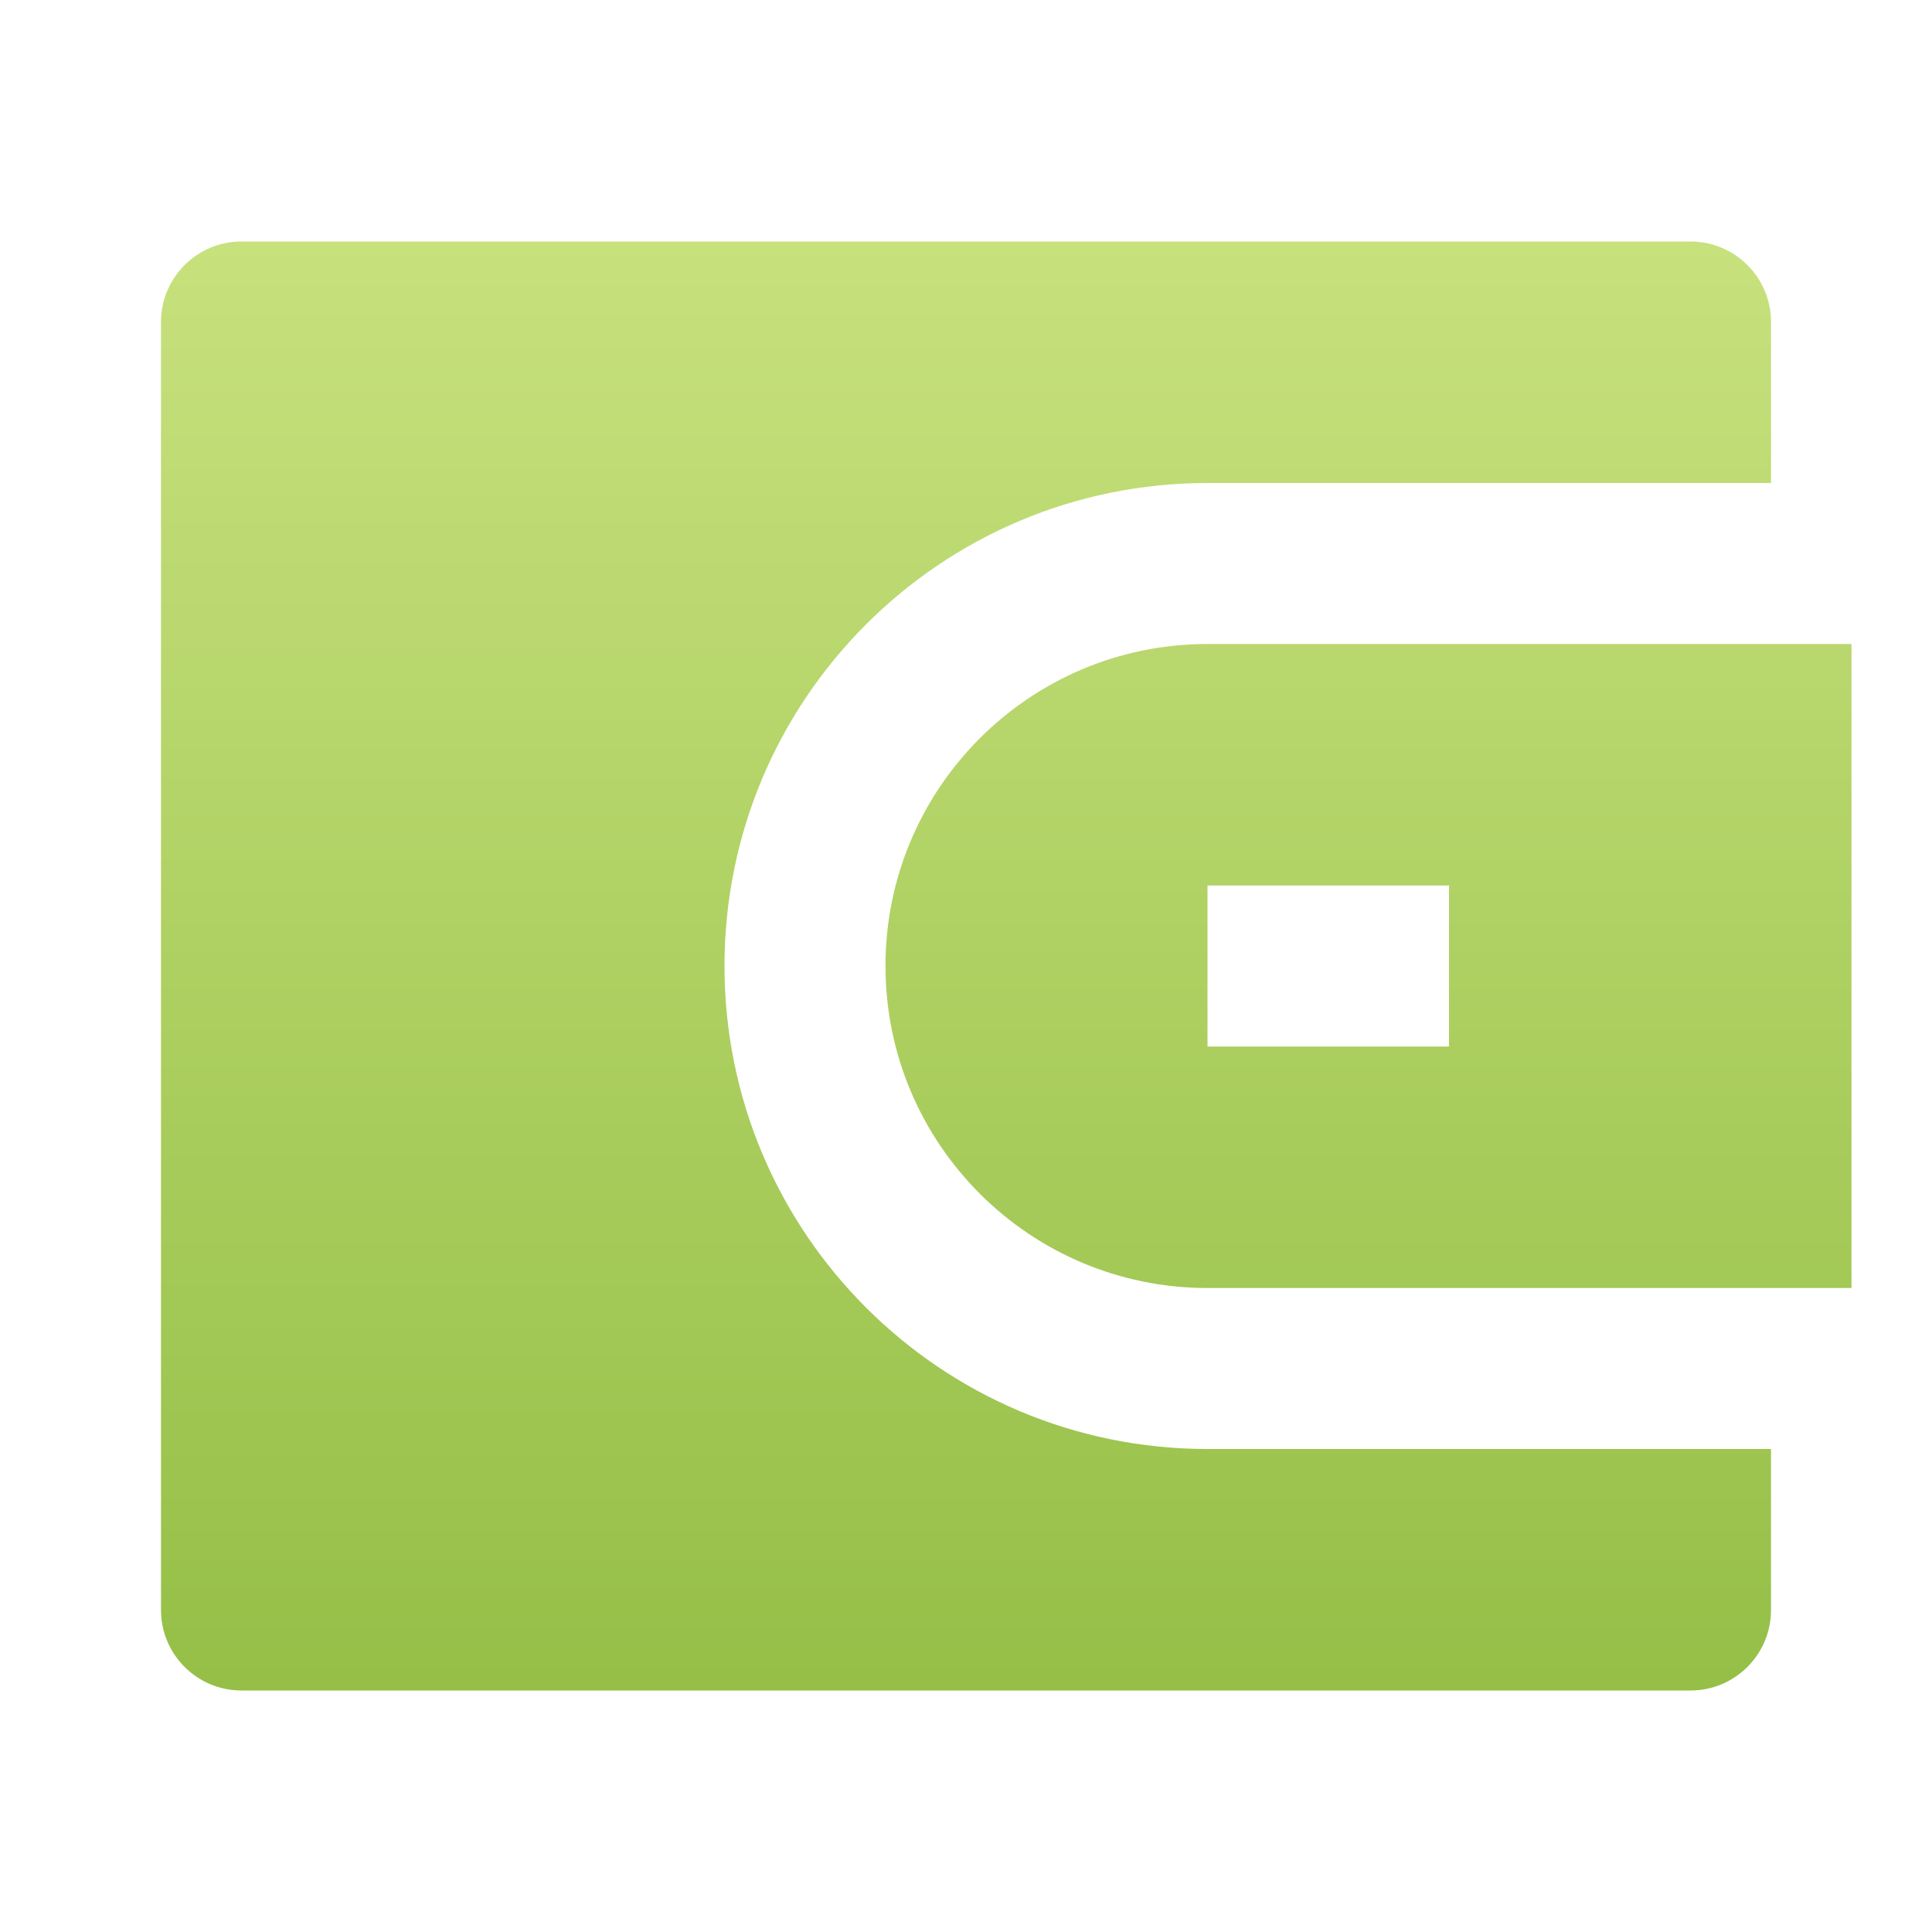 <?xml version="1.0" encoding="UTF-8"?>
<svg width="64px" height="64px" viewBox="0 0 64 64" version="1.1" xmlns="http://www.w3.org/2000/svg" xmlns:xlink="http://www.w3.org/1999/xlink">
    <title>icon/64/buy now pay later</title>
    <defs>
        <linearGradient x1="50%" y1="0%" x2="50%" y2="100%" id="linearGradient-1">
            <stop stop-color="#C7E17D" offset="0%"></stop>
            <stop stop-color="#95BF47" offset="100%"></stop>
        </linearGradient>
    </defs>
    <g id="icon/64/buy-now-pay-later" stroke="none" stroke-width="1" fill="none" fill-rule="evenodd">
        <g id="wallet-3-fill">
            <polygon id="路径" points="0 0 64 0 64 64 0 64"></polygon>
            <path d="M58.667,16 L40,16 C31.163,16 24,23.163 24,32 C24,40.837 31.163,48 40,48 L58.667,48 L58.667,53.333 C58.667,54.806 57.473,56 56,56 L8,56 C6.527,56 5.333,54.806 5.333,53.333 L5.333,10.667 C5.333,9.194 6.527,8 8,8 L56,8 C57.473,8 58.667,9.194 58.667,10.667 L58.667,16 Z M40,21.333 L61.333,21.333 L61.333,42.667 L40,42.667 C34.109,42.667 29.333,37.891 29.333,32 C29.333,26.109 34.109,21.333 40,21.333 Z M40,29.333 L40,34.667 L48,34.667 L48,29.333 L40,29.333 Z" id="形状" fill="url(#linearGradient-1)" fill-rule="nonzero"></path>
        </g>
    </g>
</svg>